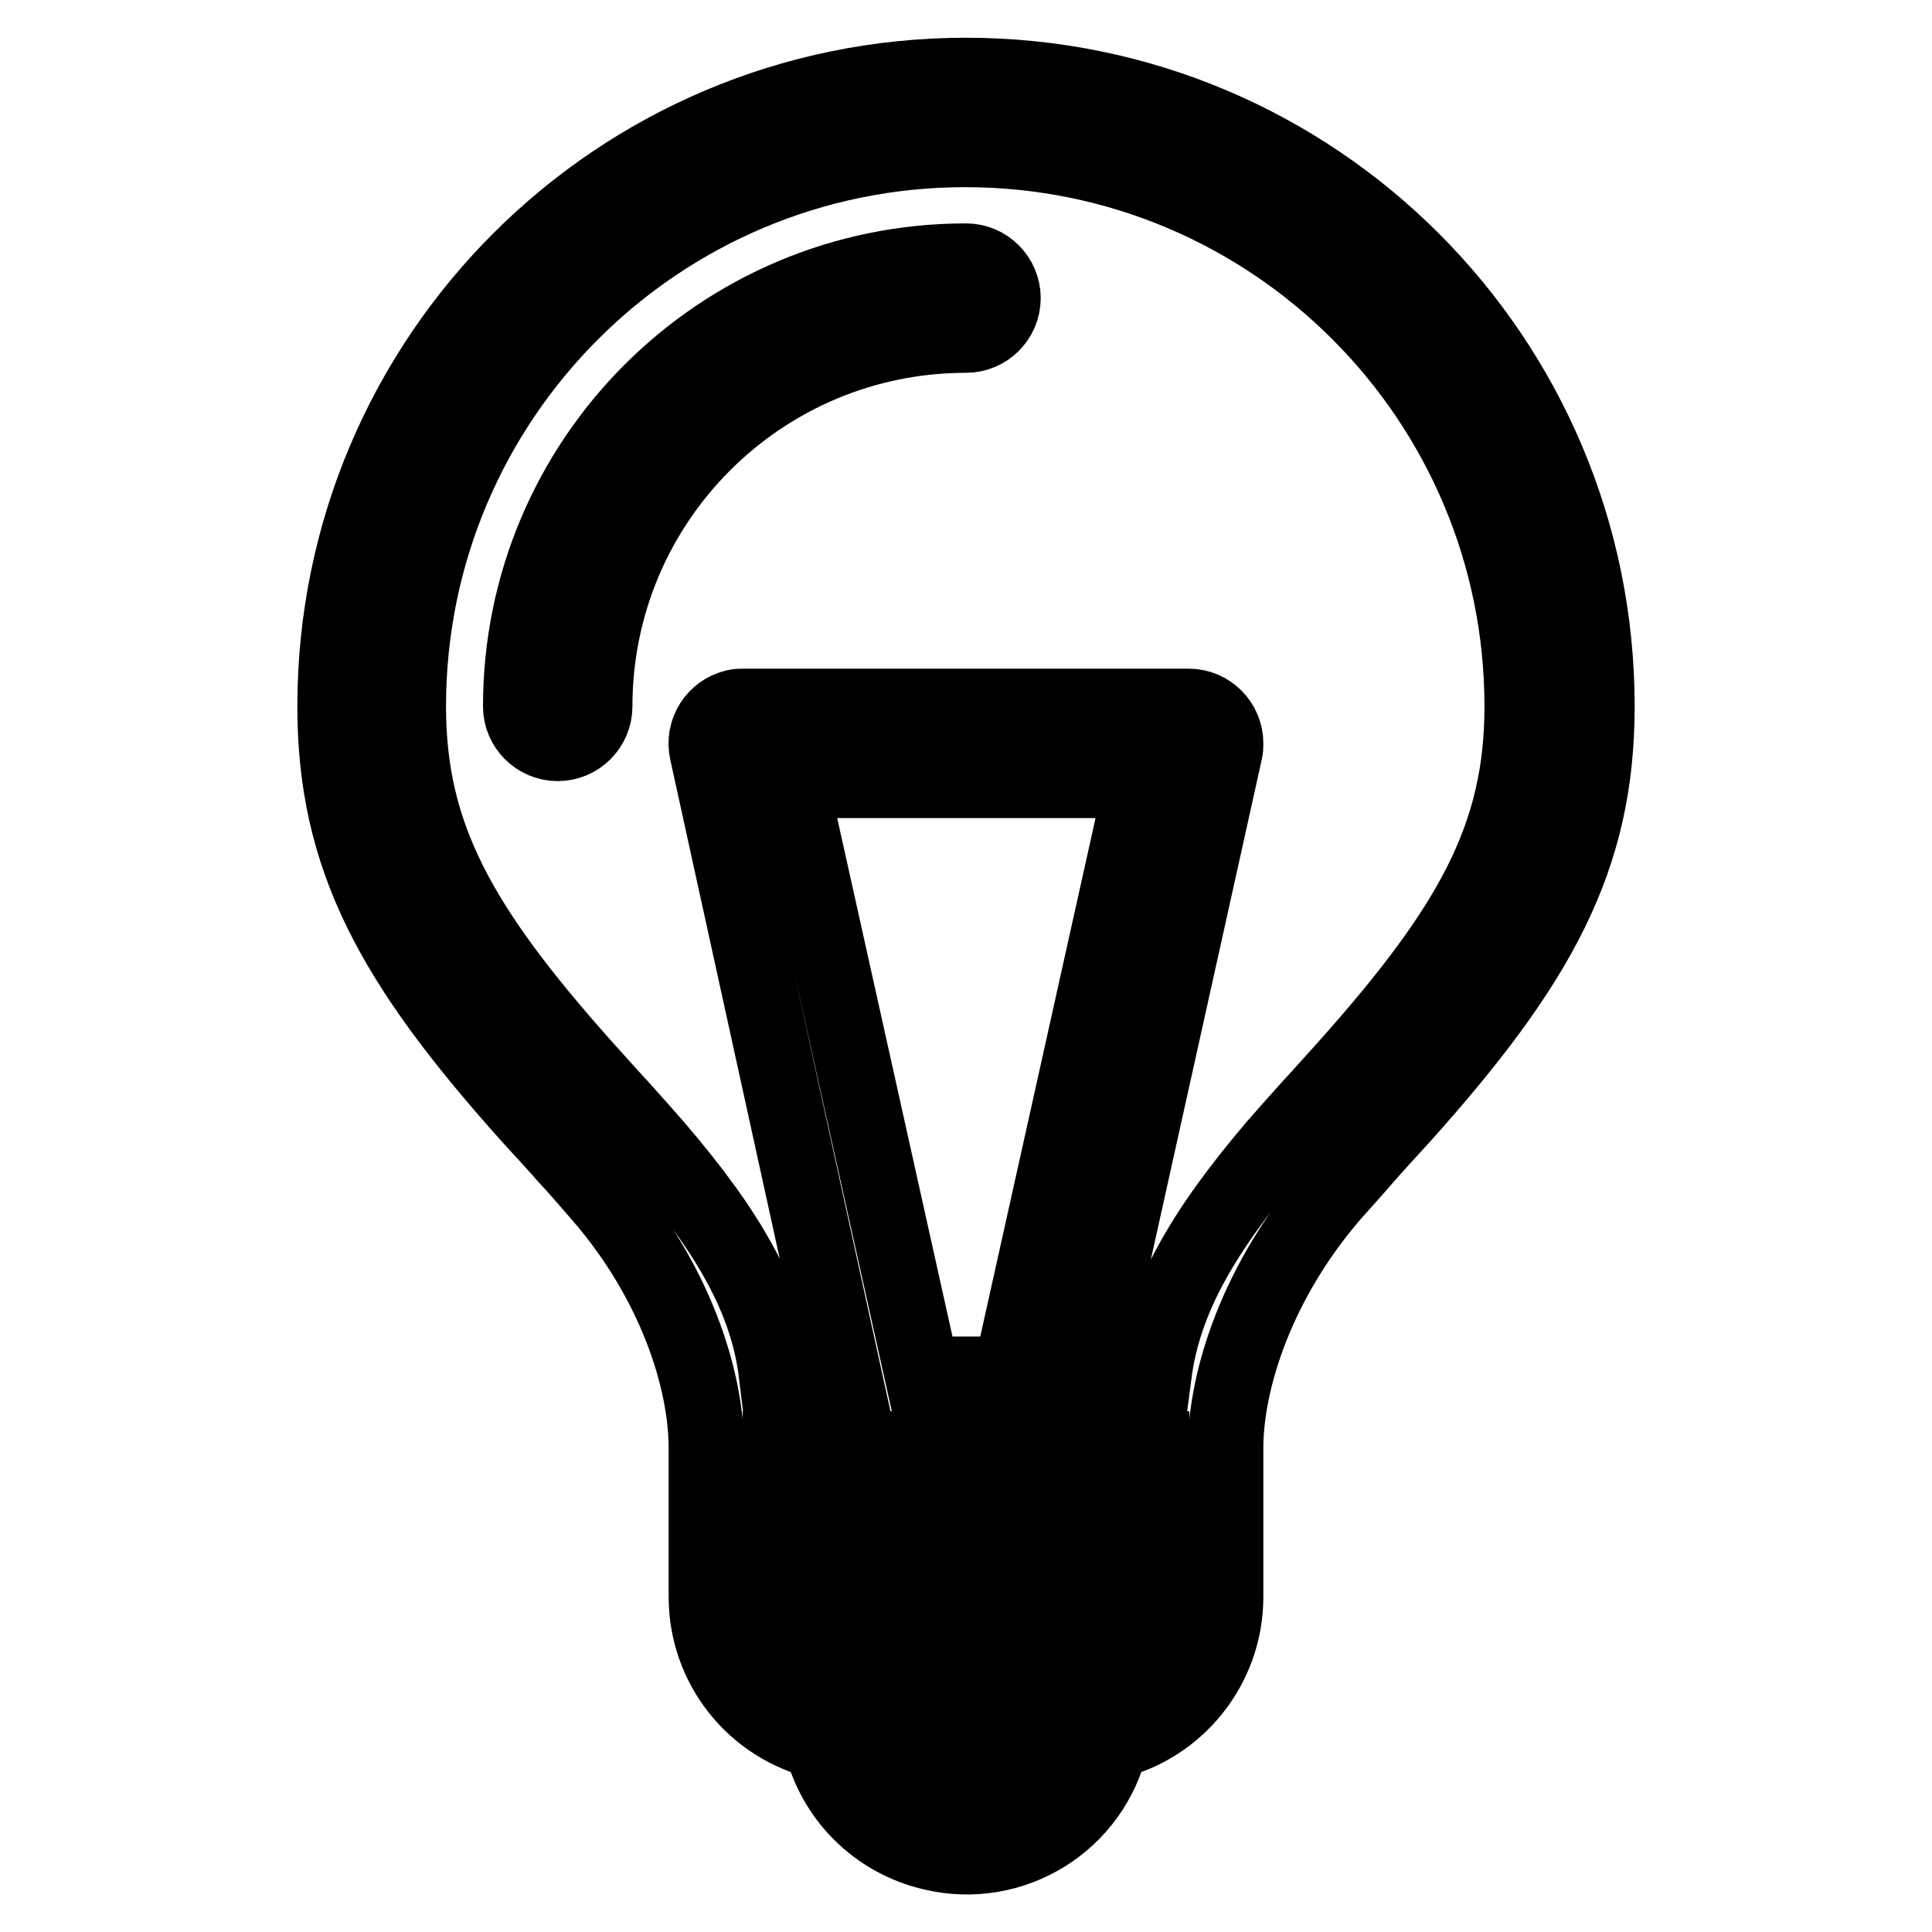 <?xml version="1.0" encoding="utf-8"?>
<!-- Svg Vector Icons : http://www.onlinewebfonts.com/icon -->
<!DOCTYPE svg PUBLIC "-//W3C//DTD SVG 1.1//EN" "http://www.w3.org/Graphics/SVG/1.1/DTD/svg11.dtd">
<svg version="1.1" xmlns="http://www.w3.org/2000/svg" xmlns:xlink="http://www.w3.org/1999/xlink" x="0px" y="0px" viewBox="0 0 256 256" enable-background="new 0 0 256 256" xml:space="preserve">
<g> <path stroke-width="10" fill-opacity="0" stroke="#000000"  d="M142.8,221.4c5.4,0,9.8-4.4,9.8-9.8h-49.2c0,5.4,4.4,9.8,9.8,9.8H142.8z M108.8,230.8 c-8.9-2.1-15.2-10-15.2-19.2v-19.7c0-9.2-4.2-22.2-14-33.5c-1.5-1.7-3-3.5-4.6-5.2c-0.4-0.5-3.8-4.2-4.8-5.3 c-18.1-20.2-25.8-34.1-25.8-54.3C44.4,47.4,81.8,10,128,10c46.2,0,83.6,37.4,83.6,83.6c0,20.2-7.7,34.1-25.8,54.3 c-1,1.1-4.4,4.8-4.8,5.3c-1.8,2.1-3.2,3.6-4.6,5.2c-9.7,11.3-14,24.3-14,33.5v19.7c0,9.3-6.5,17.2-15.2,19.2 c-2.4,10.6-13,17.2-23.6,14.7C116.2,243.8,110.5,238.1,108.8,230.8L108.8,230.8z M152.6,201.8v-9.8h-49.2v9.8H152.6z M144,182.1 h8.9c1.3-10,6.5-18.9,16-30.1c1.4-1.6,2.8-3.2,4.7-5.3c0.5-0.5,3.8-4.2,4.8-5.3c16.6-18.6,23.3-30.6,23.3-47.8 c0-40.7-33-73.8-73.8-73.8c-40.7,0-73.8,33-73.8,73.8c0,17.1,6.7,29.2,23.3,47.8c1,1.1,4.3,4.8,4.8,5.3c1.9,2.1,3.3,3.7,4.7,5.3 c9.6,11.2,14.8,20.1,16,30.1h8.9L93.7,99.6c-0.6-2.7,1.1-5.3,3.7-5.9c0.4-0.1,0.7-0.1,1.1-0.1h59c2.7,0,4.9,2.2,4.9,4.9 c0,0.4,0,0.7-0.1,1.1L144,182.1L144,182.1z M133.9,182.1l17.5-78.7h-46.7l17.5,78.7H133.9L133.9,182.1z M128,34.6 c2.7,0,4.9,2.2,4.9,4.9c0,2.7-2.2,4.9-4.9,4.9c-27.2,0-49.2,22-49.2,49.2c0,2.7-2.2,4.9-4.9,4.9c-2.7,0-4.9-2.2-4.9-4.9 C69,61,95.4,34.6,128,34.6z M128,236.2c3.5,0,6.8-1.9,8.5-4.9h-17C121.2,234.3,124.5,236.2,128,236.2z"/></g>
</svg>